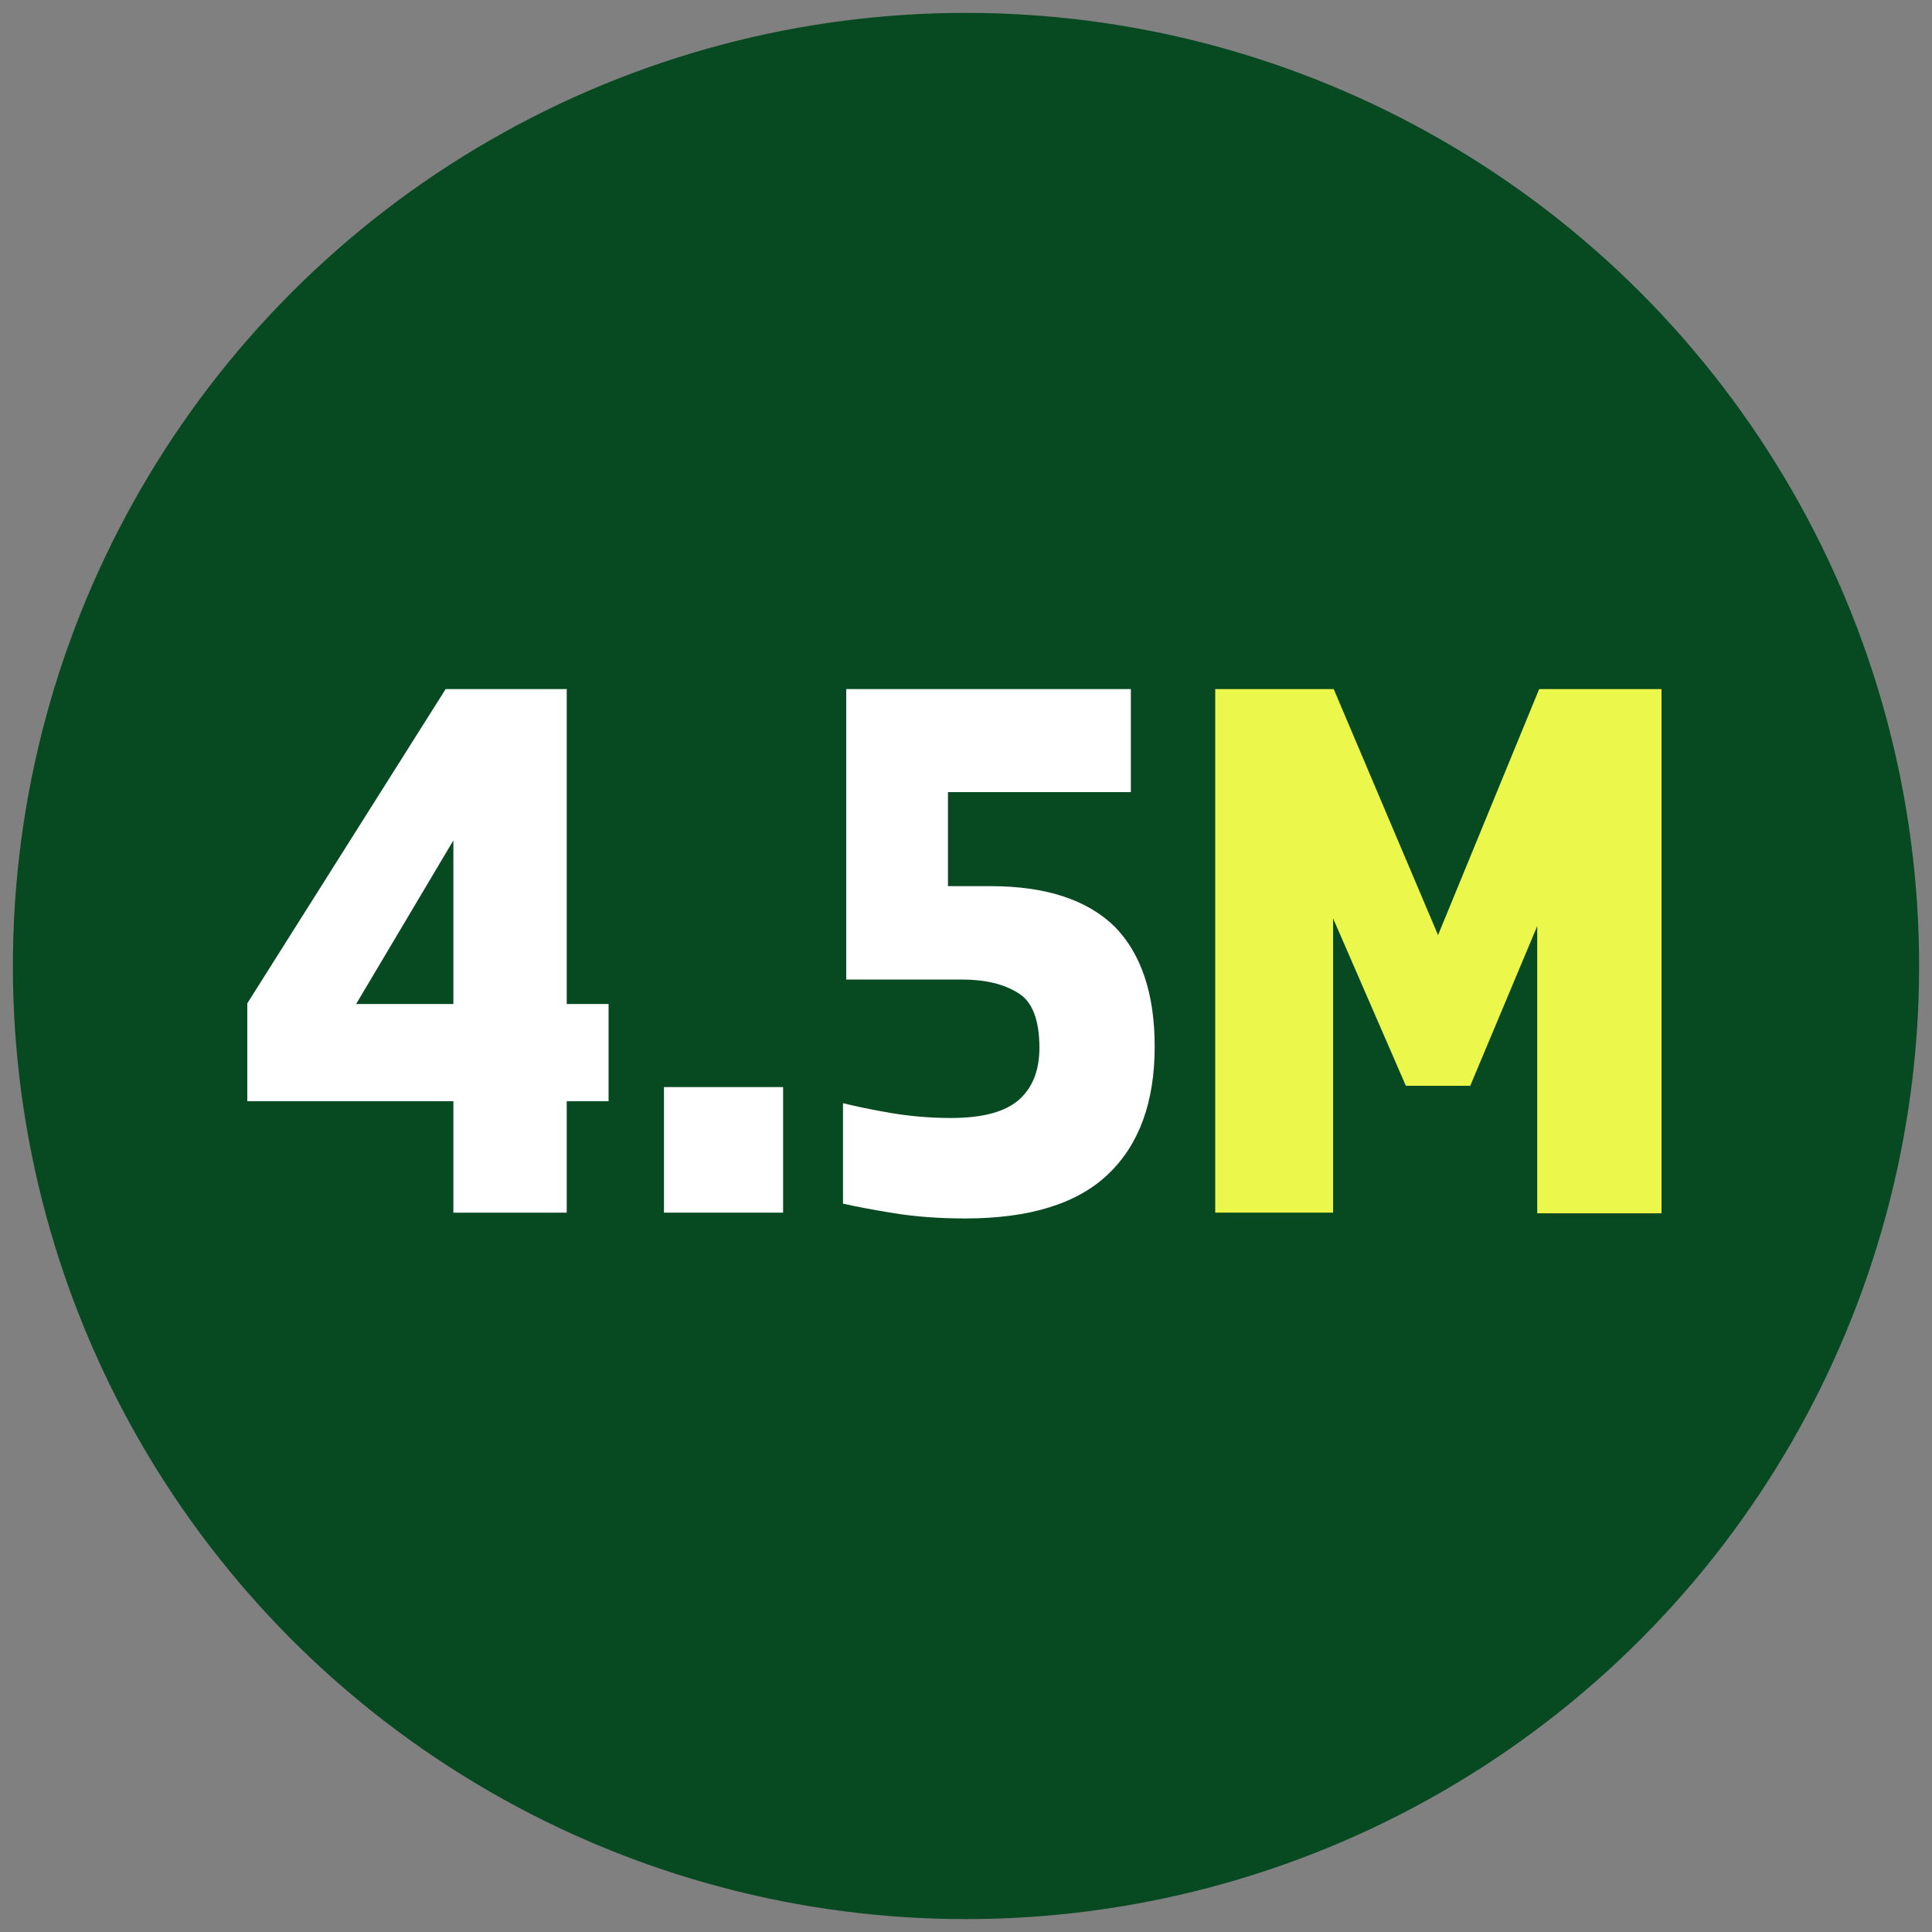 <?xml version="1.0" encoding="utf-8"?>
<!-- Generator: Adobe Illustrator 26.0.1, SVG Export Plug-In . SVG Version: 6.00 Build 0)  -->
<svg version="1.1" id="Layer_1" xmlns="http://www.w3.org/2000/svg" xmlns:xlink="http://www.w3.org/1999/xlink" x="0px" y="0px"
	 viewBox="0 0 300 300" style="enable-background:new 0 0 300 300;" xml:space="preserve">
<rect x="0" y="0" width="300" height="300" fill="#808080" stroke="none"/>
<style type="text/css">
	.st0{fill:#074921;}
	.st1{fill:#FFFFFF;}
	.st2{fill:#EBF74A;}
</style>
<g>
	<circle class="st0" cx="150" cy="150" r="148"/>
</g>
<g>
	<path class="st1" d="M88,107v48.9h6.5V171H88v17.3H70.4V171h-32v-15.2L69.2,107H88z M70.4,155.9v-25.4l-15.1,25.4H70.4z"/>
	<path class="st1" d="M103.1,168.8h18.5v19.5h-18.5V168.8z"/>
	<path class="st1" d="M179.3,162.5c0,8.6-2.4,15.2-7.2,19.8s-12.2,6.9-22.2,6.9c-4.2,0-7.9-0.3-11-0.8s-5.8-1-8-1.5v-15.6
		c2,0.5,4.4,1,7.3,1.5c2.9,0.5,6.1,0.8,9.5,0.8c5,0,8.5-1,10.6-2.9s3.1-4.6,3.1-8c0-4.3-1.1-7.2-3.3-8.5c-2.2-1.4-5.1-2.1-8.8-2.1
		h-17.9V107h44.2v16h-28.4v14.6h6.6c8.6,0,15,2.1,19.3,6.3C177.2,148.1,179.3,154.3,179.3,162.5z"/>
	<path class="st2" d="M188.7,107h18.4l16.2,38.2L239,107h19v81.4h-19.3v-44.6l-10.4,24.8h-10l-11.3-26v45.7h-18.3V107z"/>
</g>
</svg>
